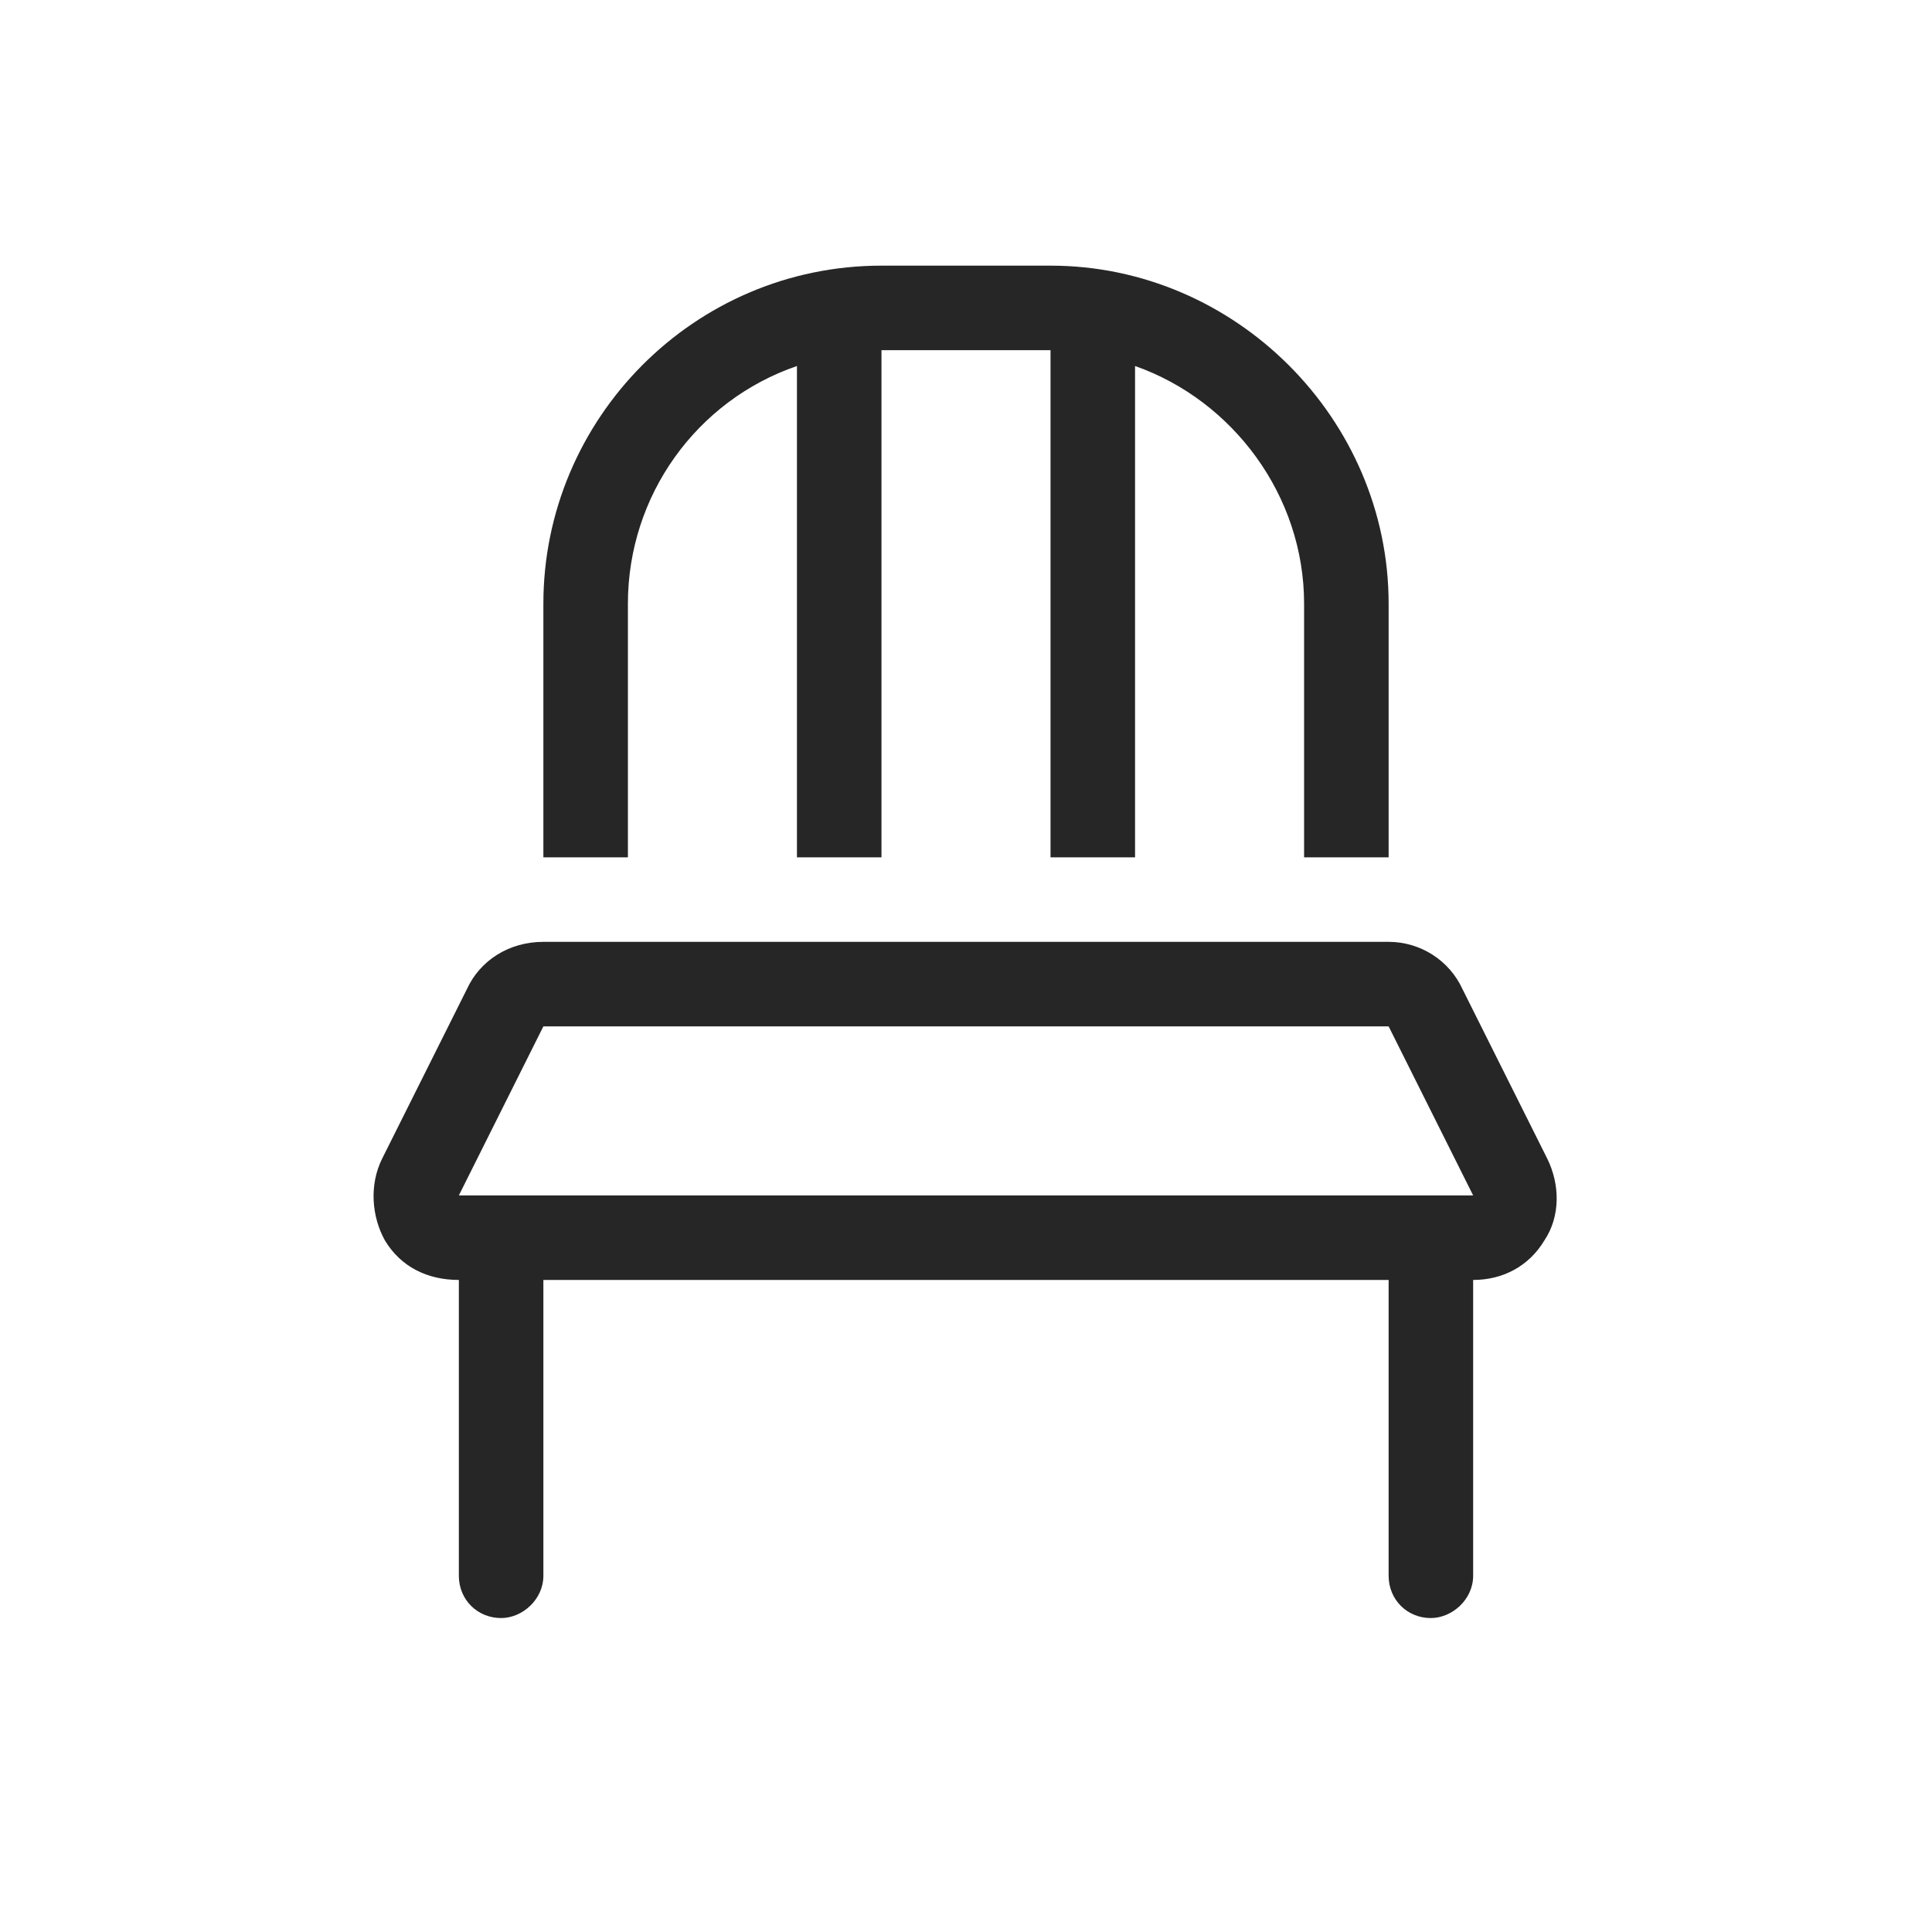 <?xml version="1.0" encoding="UTF-8"?> <svg xmlns="http://www.w3.org/2000/svg" width="20" height="20" viewBox="0 0 20 20" fill="none"><path d="M9.125 3.625V8.875H8.25V3.789C7.211 4.145 6.5 5.129 6.5 6.25V8.875H5.625V6.25C5.625 4.336 7.184 2.75 9.125 2.75H10.875C12.789 2.75 14.375 4.336 14.375 6.25V8.875H13.5V6.25C13.5 5.129 12.762 4.145 11.75 3.789V8.875H10.875V3.625H9.125ZM5.625 10.625L4.75 12.375H15.25L14.375 10.625H5.625ZM4.832 10.242C4.969 9.941 5.27 9.75 5.625 9.75H14.375C14.703 9.75 15.004 9.941 15.141 10.242L16.016 11.992C16.152 12.266 16.152 12.594 15.988 12.84C15.824 13.113 15.551 13.25 15.25 13.25V16.312C15.25 16.559 15.031 16.75 14.812 16.75C14.566 16.75 14.375 16.559 14.375 16.312V13.25H5.625V16.312C5.625 16.559 5.406 16.75 5.188 16.75C4.941 16.75 4.75 16.559 4.75 16.312V13.25C4.422 13.25 4.148 13.113 3.984 12.84C3.848 12.594 3.82 12.266 3.957 11.992L4.832 10.242Z" fill="#262627"></path></svg> 